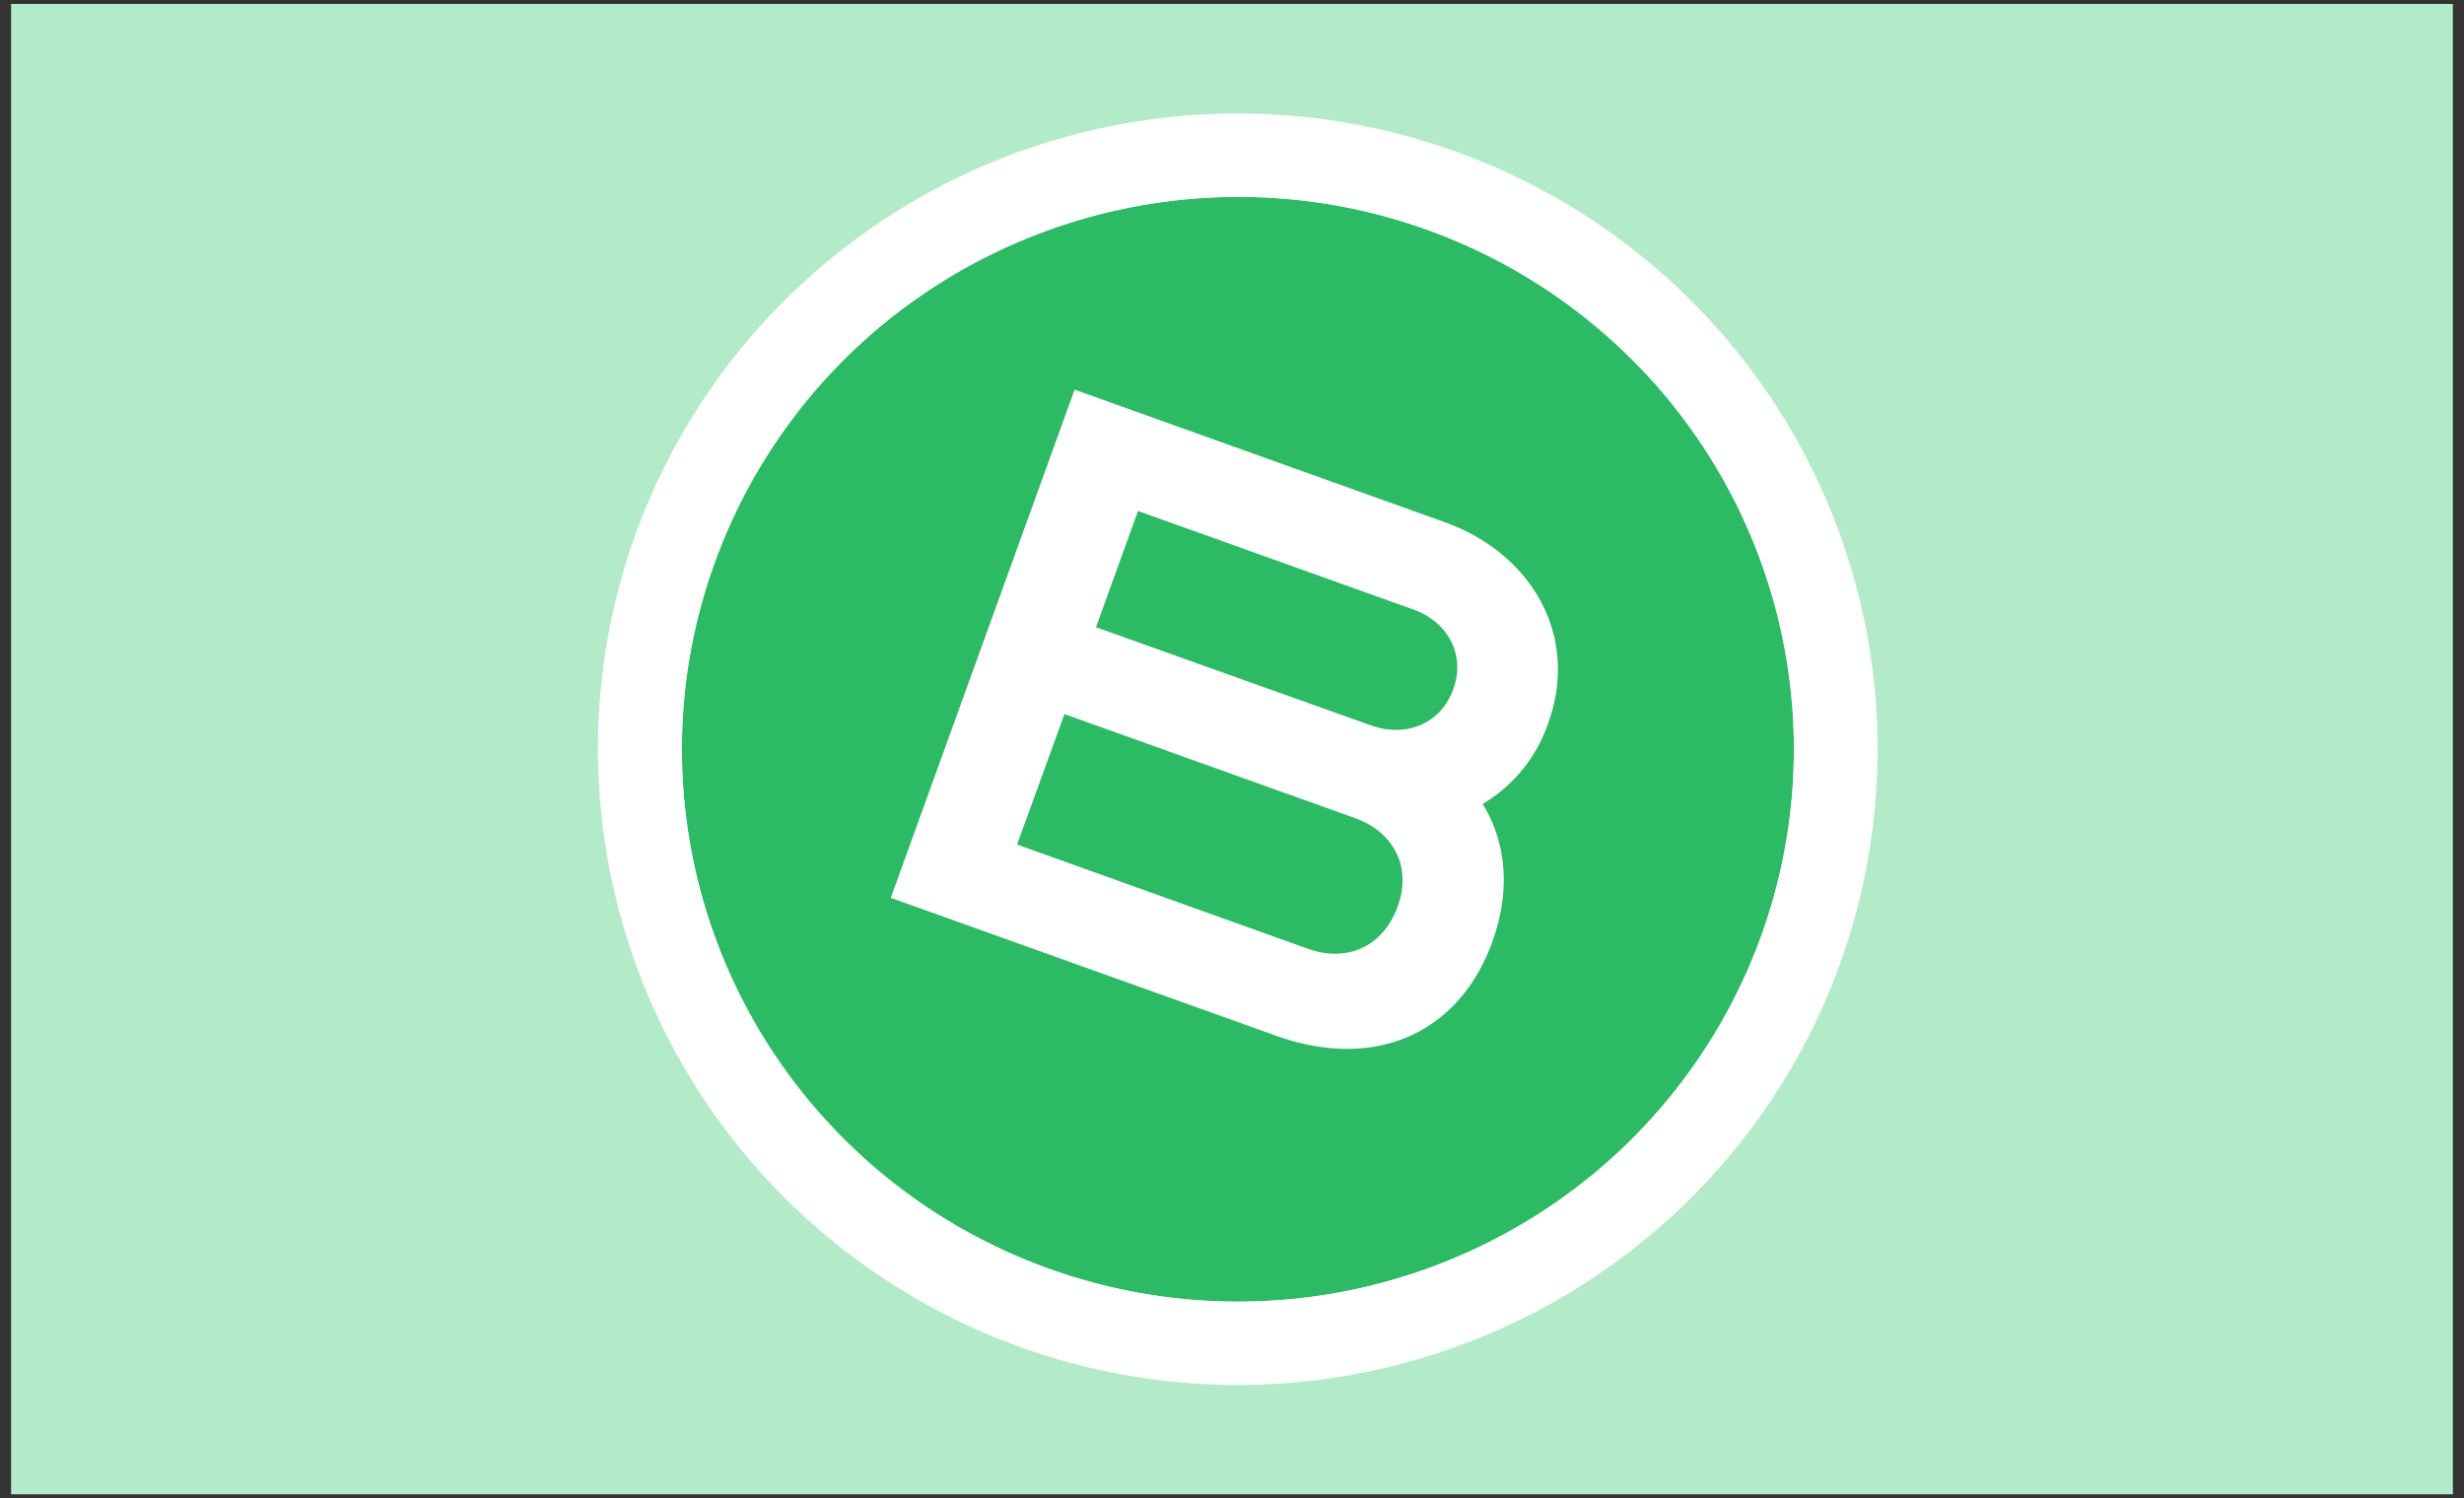<svg xmlns="http://www.w3.org/2000/svg" width="148" height="90" fill="none"><rect width="100%" height="100%" fill="#333333" stroke="none"/><g clip-path="url(#a)"><path fill="#B3EAC8" d="M.666.238h146.667v89.524H.666z"/><path fill="#2CBA64" d="M80.204 12.338a33.472 33.472 0 0 1 17.282 8.736 33.129 33.129 0 0 1 9.484 16.803 32.978 32.978 0 0 1-1.512 19.207A33.217 33.217 0 0 1 93.46 72.22a33.54 33.54 0 0 1-18.438 5.96 33.553 33.553 0 0 1-18.664-5.225 33.239 33.239 0 0 1-12.595-14.646 32.985 32.985 0 0 1-2.282-19.132 33.196 33.196 0 0 1 13.778-21.372 33.601 33.601 0 0 1 24.945-5.466Z"/><path fill="#fff" d="M67.605 82.603a38.661 38.661 0 0 0 22.157-2.617 38.374 38.374 0 0 0 16.961-14.407 38.006 38.006 0 0 0 6.046-21.34 38.025 38.025 0 0 0-6.905-21.083A38.4 38.4 0 0 0 88.334 9.44a38.667 38.667 0 0 0-22.245-1.73 38.5 38.5 0 0 0-19.464 10.842 38.1 38.1 0 0 0-10.121 19.758 38.038 38.038 0 0 0 6.332 28.537c5.83 8.304 14.738 13.97 24.769 15.757Zm12.598-70.266a33.47 33.47 0 0 1 17.282 8.735 33.128 33.128 0 0 1 9.484 16.804 32.978 32.978 0 0 1-1.512 19.207 33.217 33.217 0 0 1-11.998 15.135 33.54 33.54 0 0 1-18.438 5.96 33.555 33.555 0 0 1-18.664-5.225 33.24 33.24 0 0 1-12.596-14.646 32.986 32.986 0 0 1-2.282-19.132 33.197 33.197 0 0 1 13.779-21.372 33.602 33.602 0 0 1 24.945-5.466Z"/><path fill="#fff" d="M92.99 43.443a8.997 8.997 0 0 1-3.933 4.849c1.435 2.336 1.679 5.229.58 8.282-1.97 5.45-6.984 7.791-13 5.638l-23.133-8.28 11.042-30.526 22.212 7.953c5.26 1.885 8.128 6.854 6.233 12.084Zm-10.656.126c2.11.754 4.194-.075 4.954-2.16.76-2.083-.326-4.072-2.427-4.808l-16.506-5.907-2.524 6.983 16.503 5.892Zm-3.81 13.41c2.413.869 4.568-.137 5.43-2.535.838-2.305-.176-4.447-2.588-5.31l-17.43-6.24-2.844 7.836 17.433 6.25Z"/></g><defs><clipPath id="a"><path fill="#fff" d="M.666.238h146.667v89.524H.666z"/></clipPath></defs></svg>